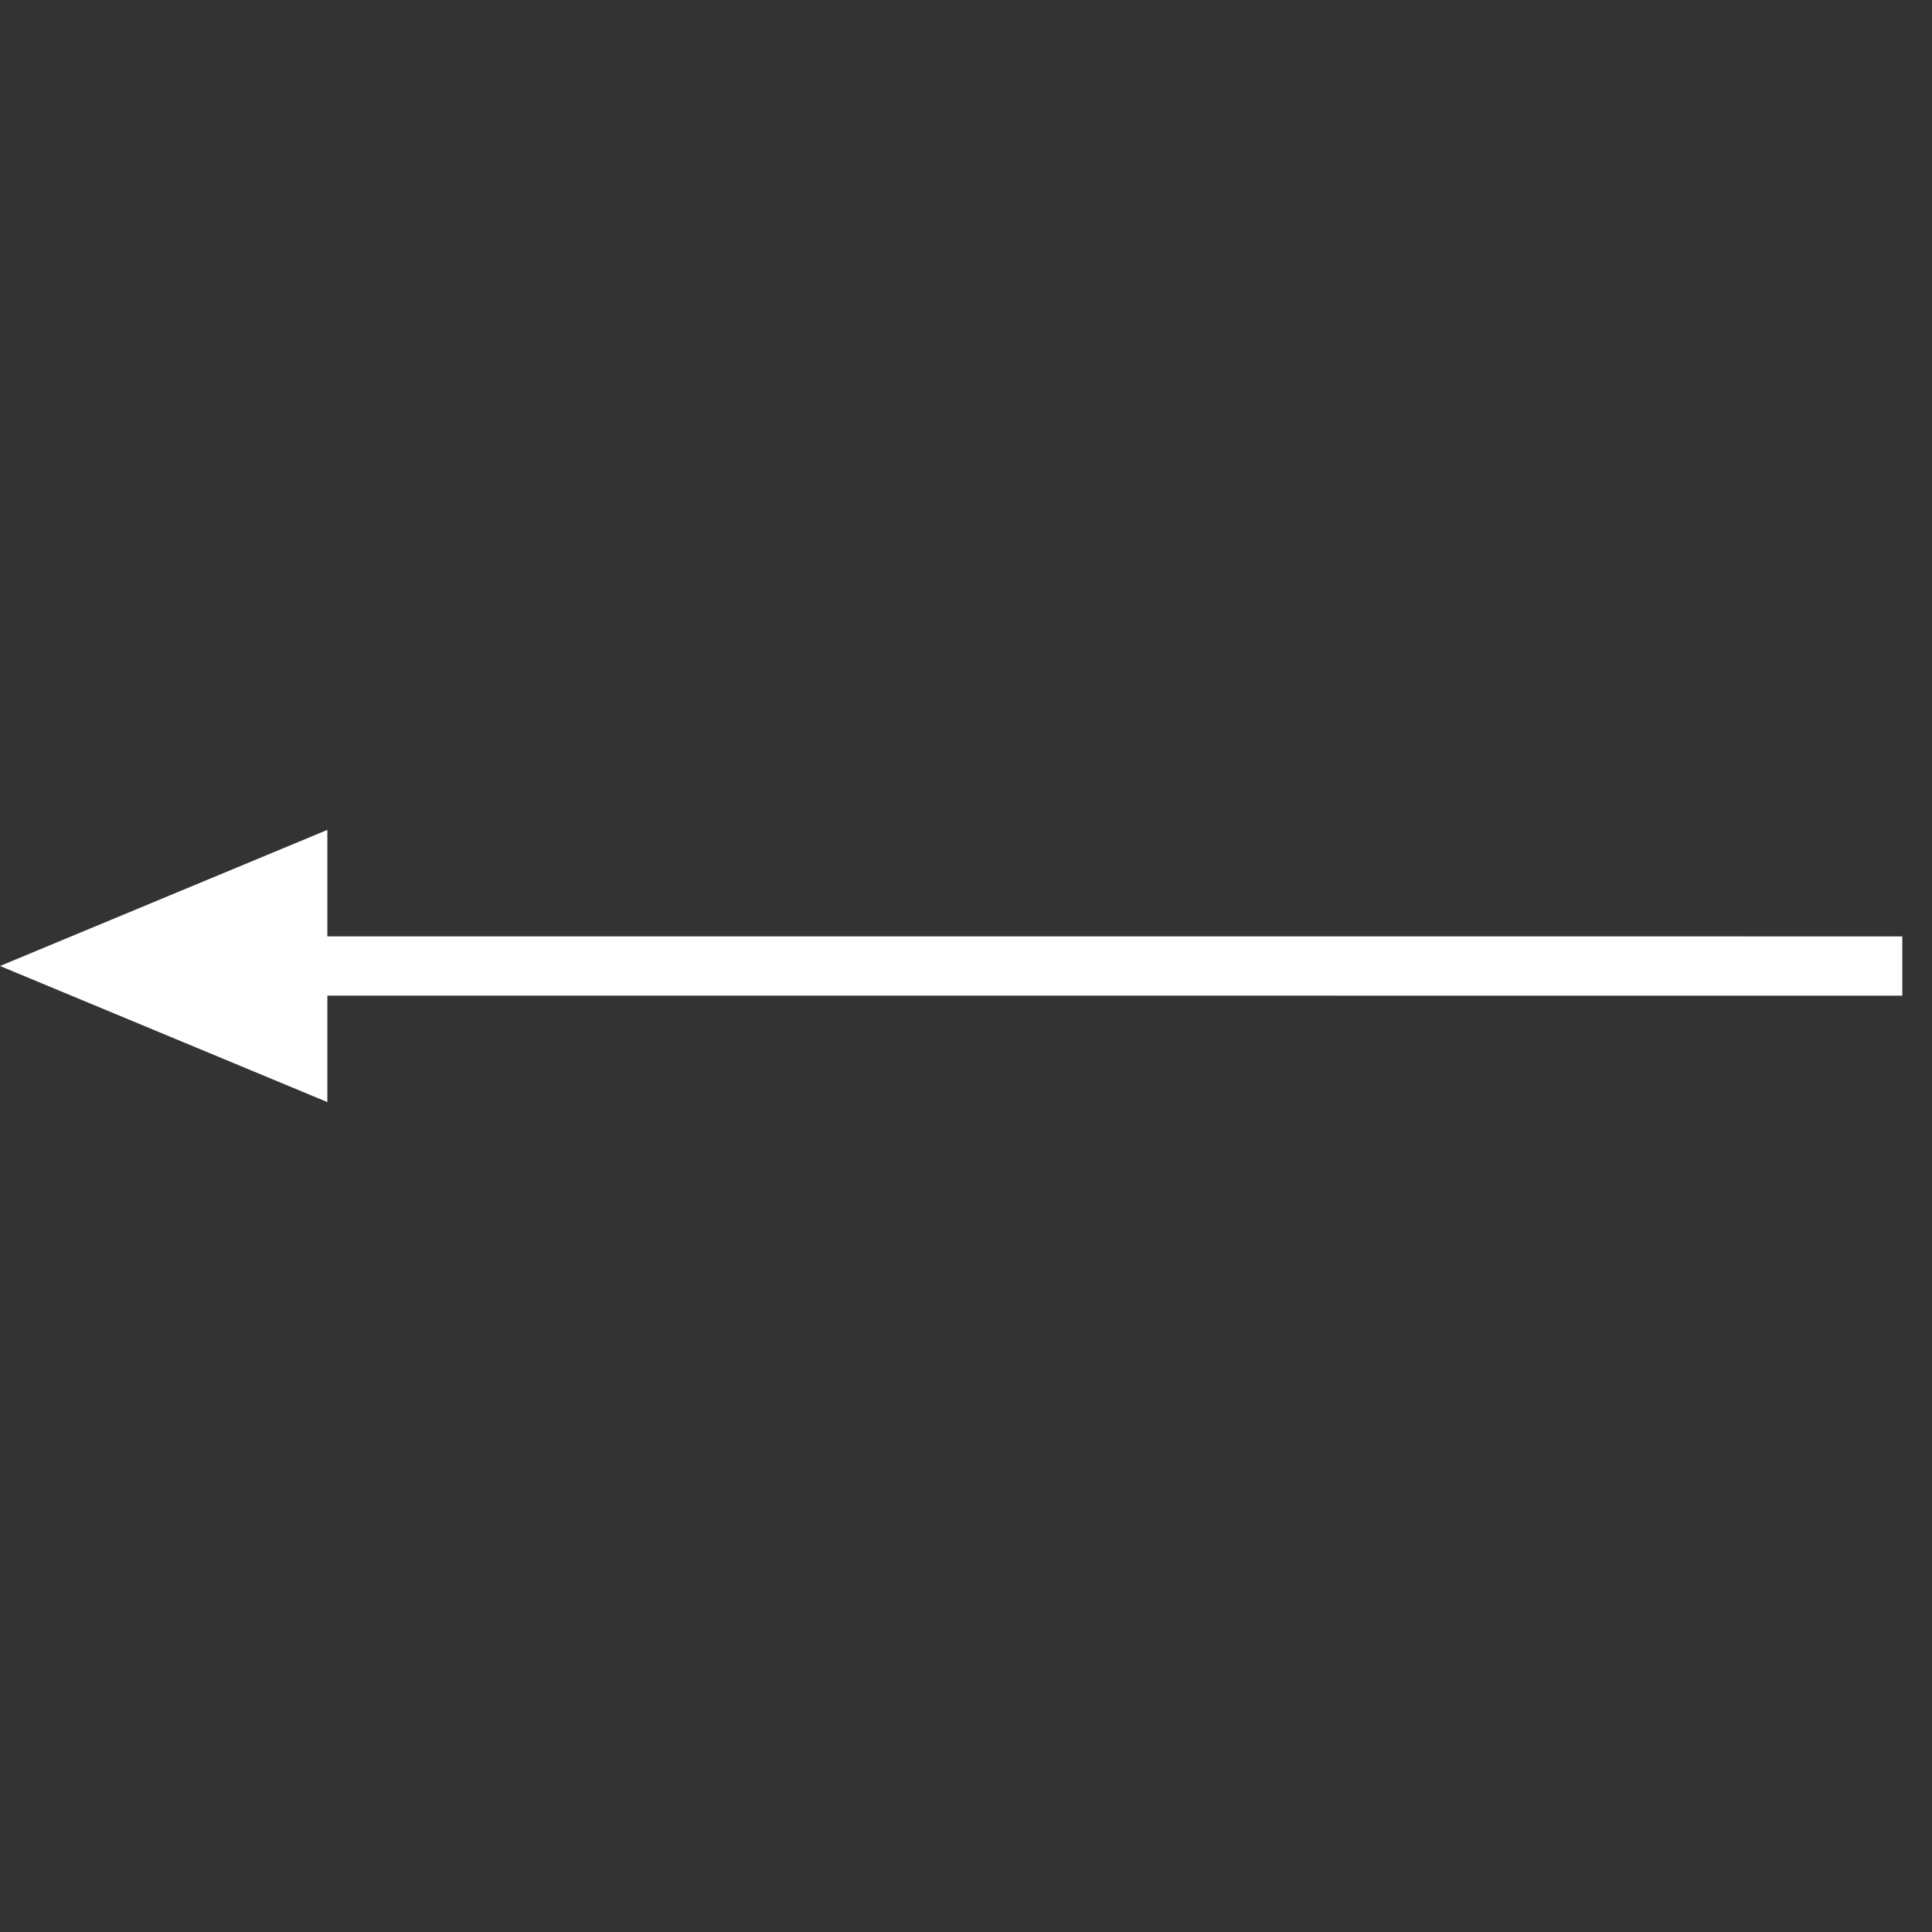 <svg xmlns="http://www.w3.org/2000/svg" width="49.38" height="49.38" viewBox="0 0 49.38 49.38"><rect x="0" y="0" width="49.38" height="49.38" fill="#333333" stroke="none"/><path id="submenu-arrow" d="M22.908 44.543l1.924-1.924-8.376-3.457 3.457 8.376 1.924-1.924.029.029L50.3 74.079l1.071-1.071L22.937 44.572z" transform="translate(-39.328 8.634) rotate(-45)" fill="#fff"/></svg>